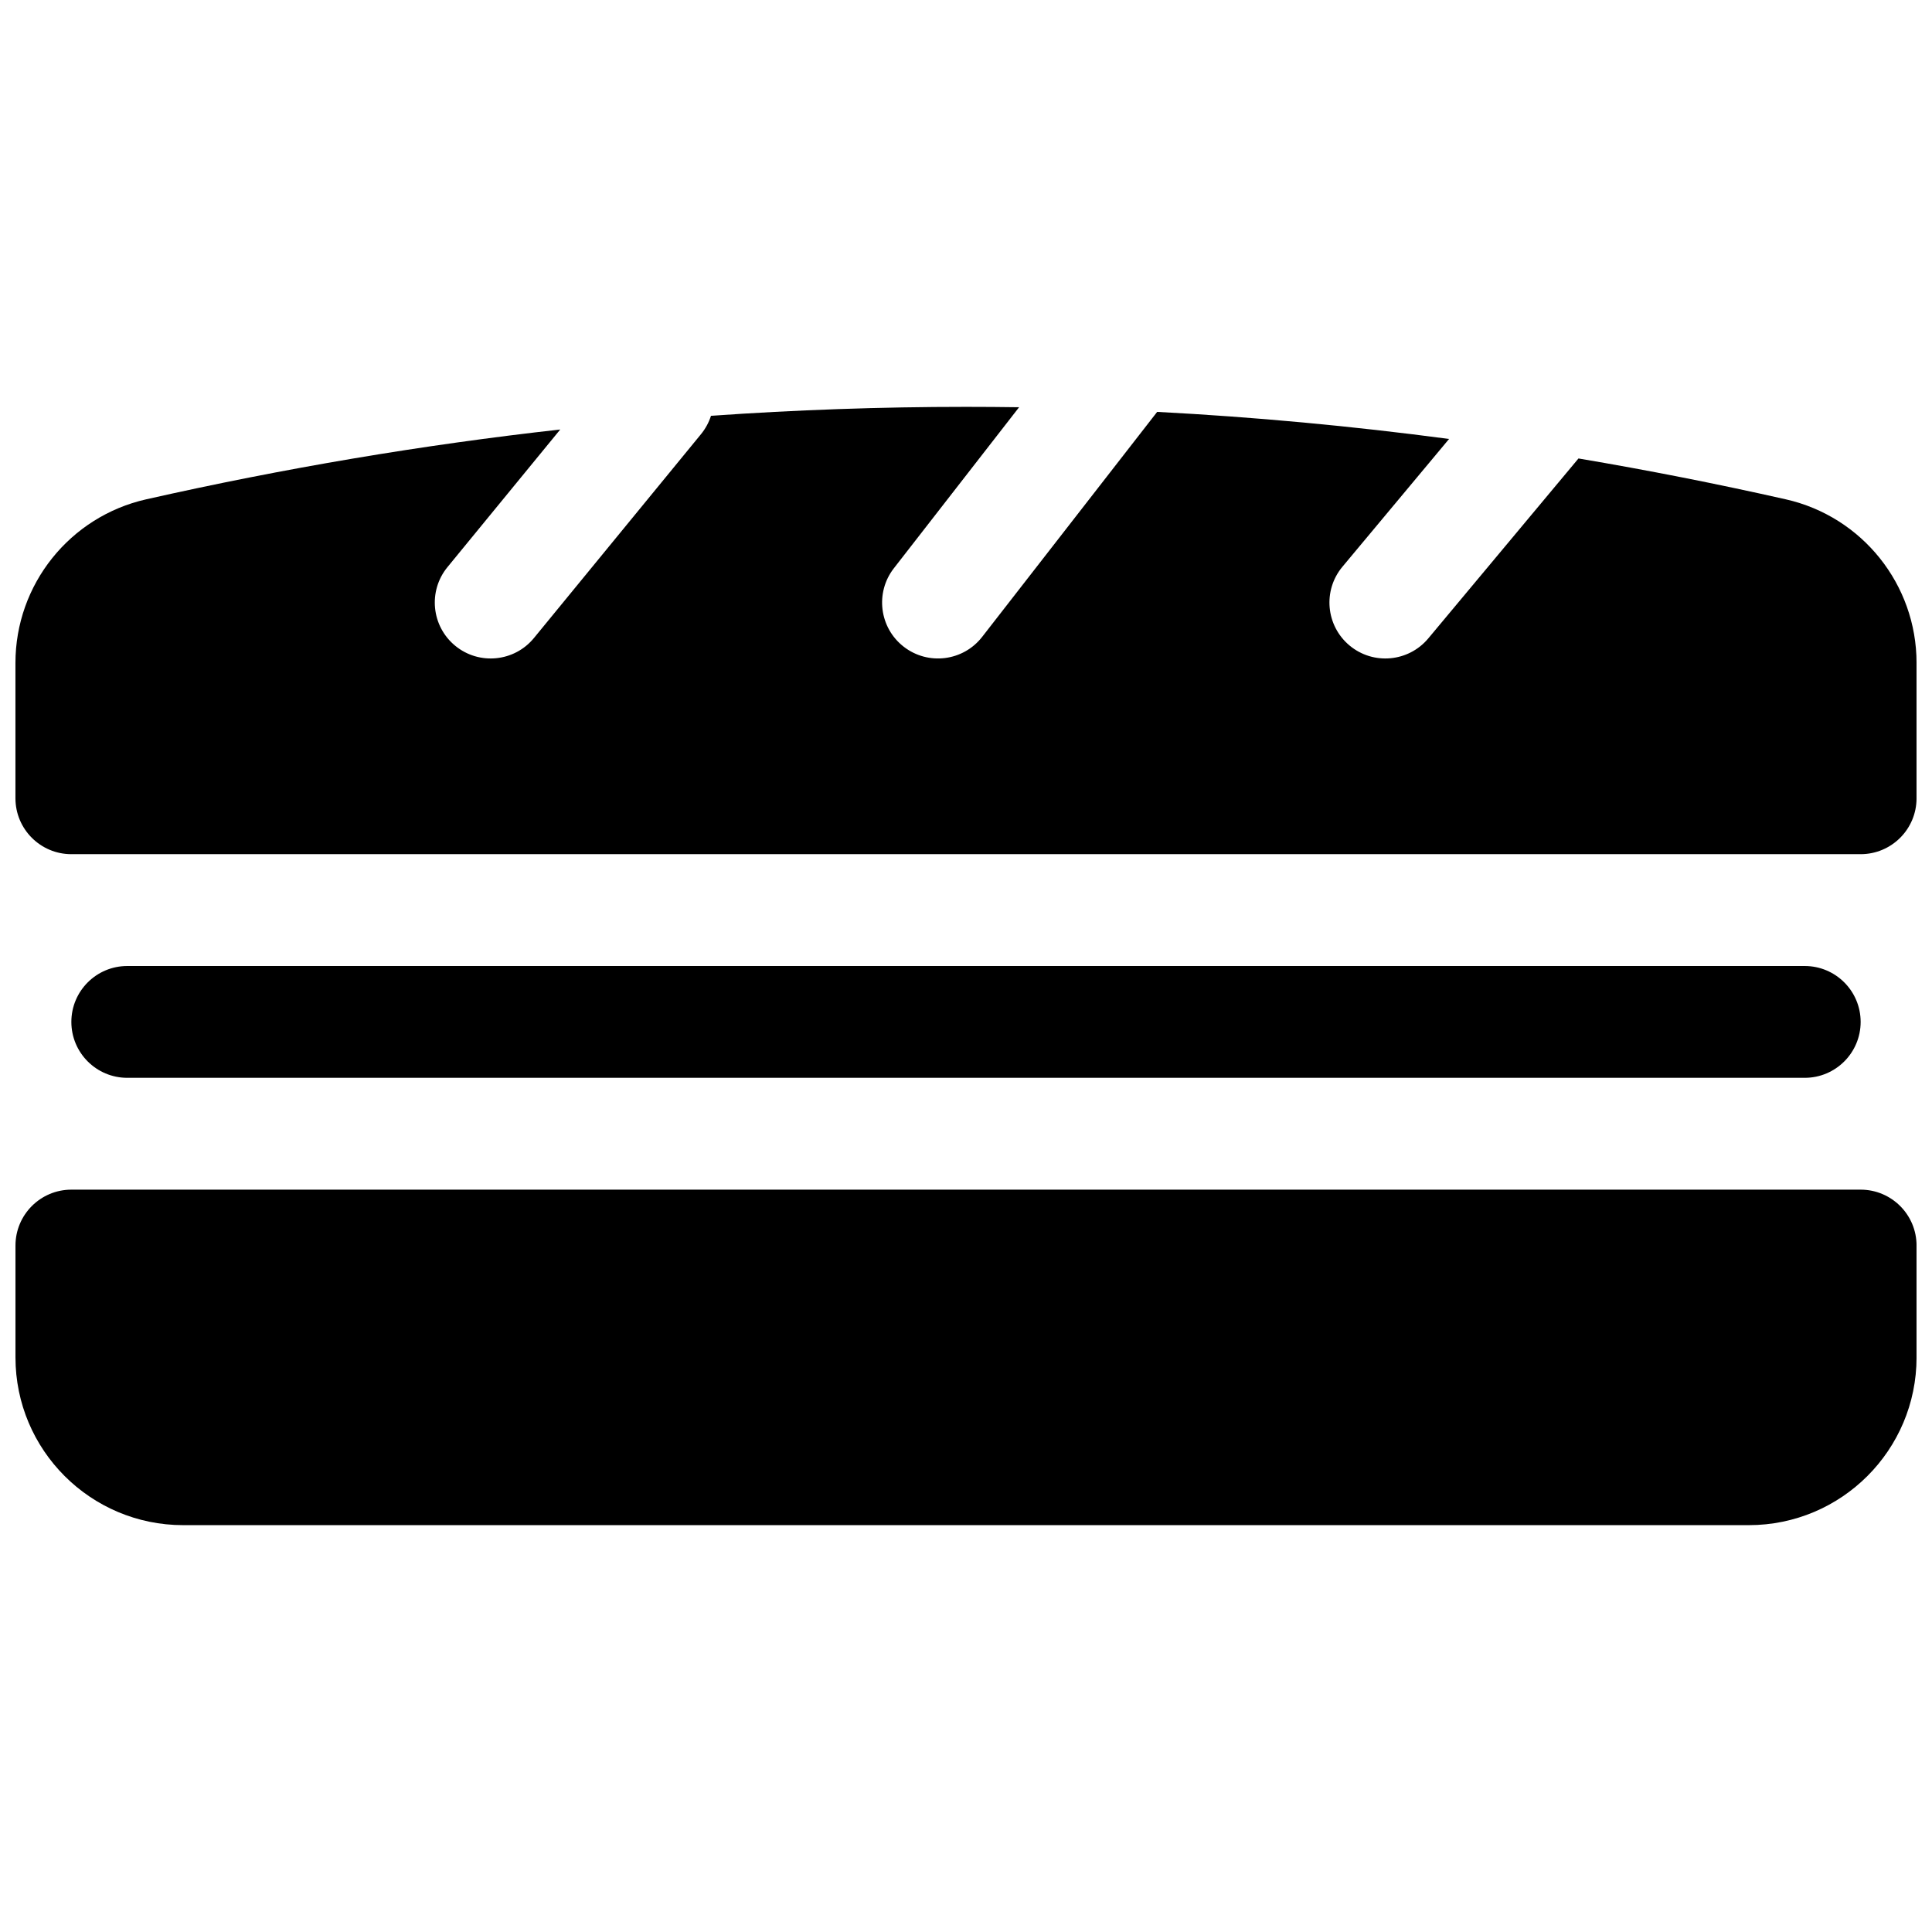 <?xml version="1.0" encoding="UTF-8"?>
<!-- Uploaded to: SVG Repo, www.svgrepo.com, Generator: SVG Repo Mixer Tools -->
<svg width="800px" height="800px" version="1.1" viewBox="144 144 512 512" xmlns="http://www.w3.org/2000/svg">
 <defs>
  <clipPath id="a">
   <path d="m148.09 251h503.81v298h-503.81z"/>
  </clipPath>
 </defs>
 <g clip-path="url(#a)">
  <path d="m499.76 294.19c-5.246 6.281-4.402 15.625 1.879 20.871 6.281 5.242 15.625 4.402 20.871-1.879l39.805-47.684c18.309 3.086 36.617 6.695 54.922 10.824 20.27 4.574 34.668 22.582 34.668 43.363v35.859c0 8.184-6.633 14.82-14.816 14.82h-474.18c-8.184 0-14.816-6.637-14.816-14.82v-35.859c0-20.781 14.398-38.789 34.668-43.363 36.562-8.246 73.133-14.414 109.71-18.5l-29.887 36.469c-5.188 6.332-4.262 15.668 2.066 20.855 6.332 5.188 15.668 4.258 20.855-2.07l44.258-54.004c1.219-1.492 2.102-3.148 2.656-4.879 22.523-1.582 45.051-2.371 67.578-2.371 4.691 0 9.383 0.035 14.074 0.102l-33.18 42.664c-5.027 6.457-3.863 15.77 2.598 20.793 6.461 5.023 15.77 3.859 20.793-2.598l46.379-59.629c25.789 1.355 51.574 3.75 77.359 7.176zm-336.85 165.08h474.18c8.184 0 14.816 6.637 14.816 14.82v29.633c0 24.551-19.902 44.457-44.453 44.457h-414.9c-24.551 0-44.453-19.906-44.453-44.457v-29.633c0-8.184 6.633-14.82 14.816-14.82zm14.82-29.637c-8.184 0-14.82-6.633-14.82-14.816s6.637-14.816 14.82-14.816h444.54c8.184 0 14.82 6.633 14.82 14.816s-6.637 14.816-14.82 14.816z"/>
 </g>
</svg>